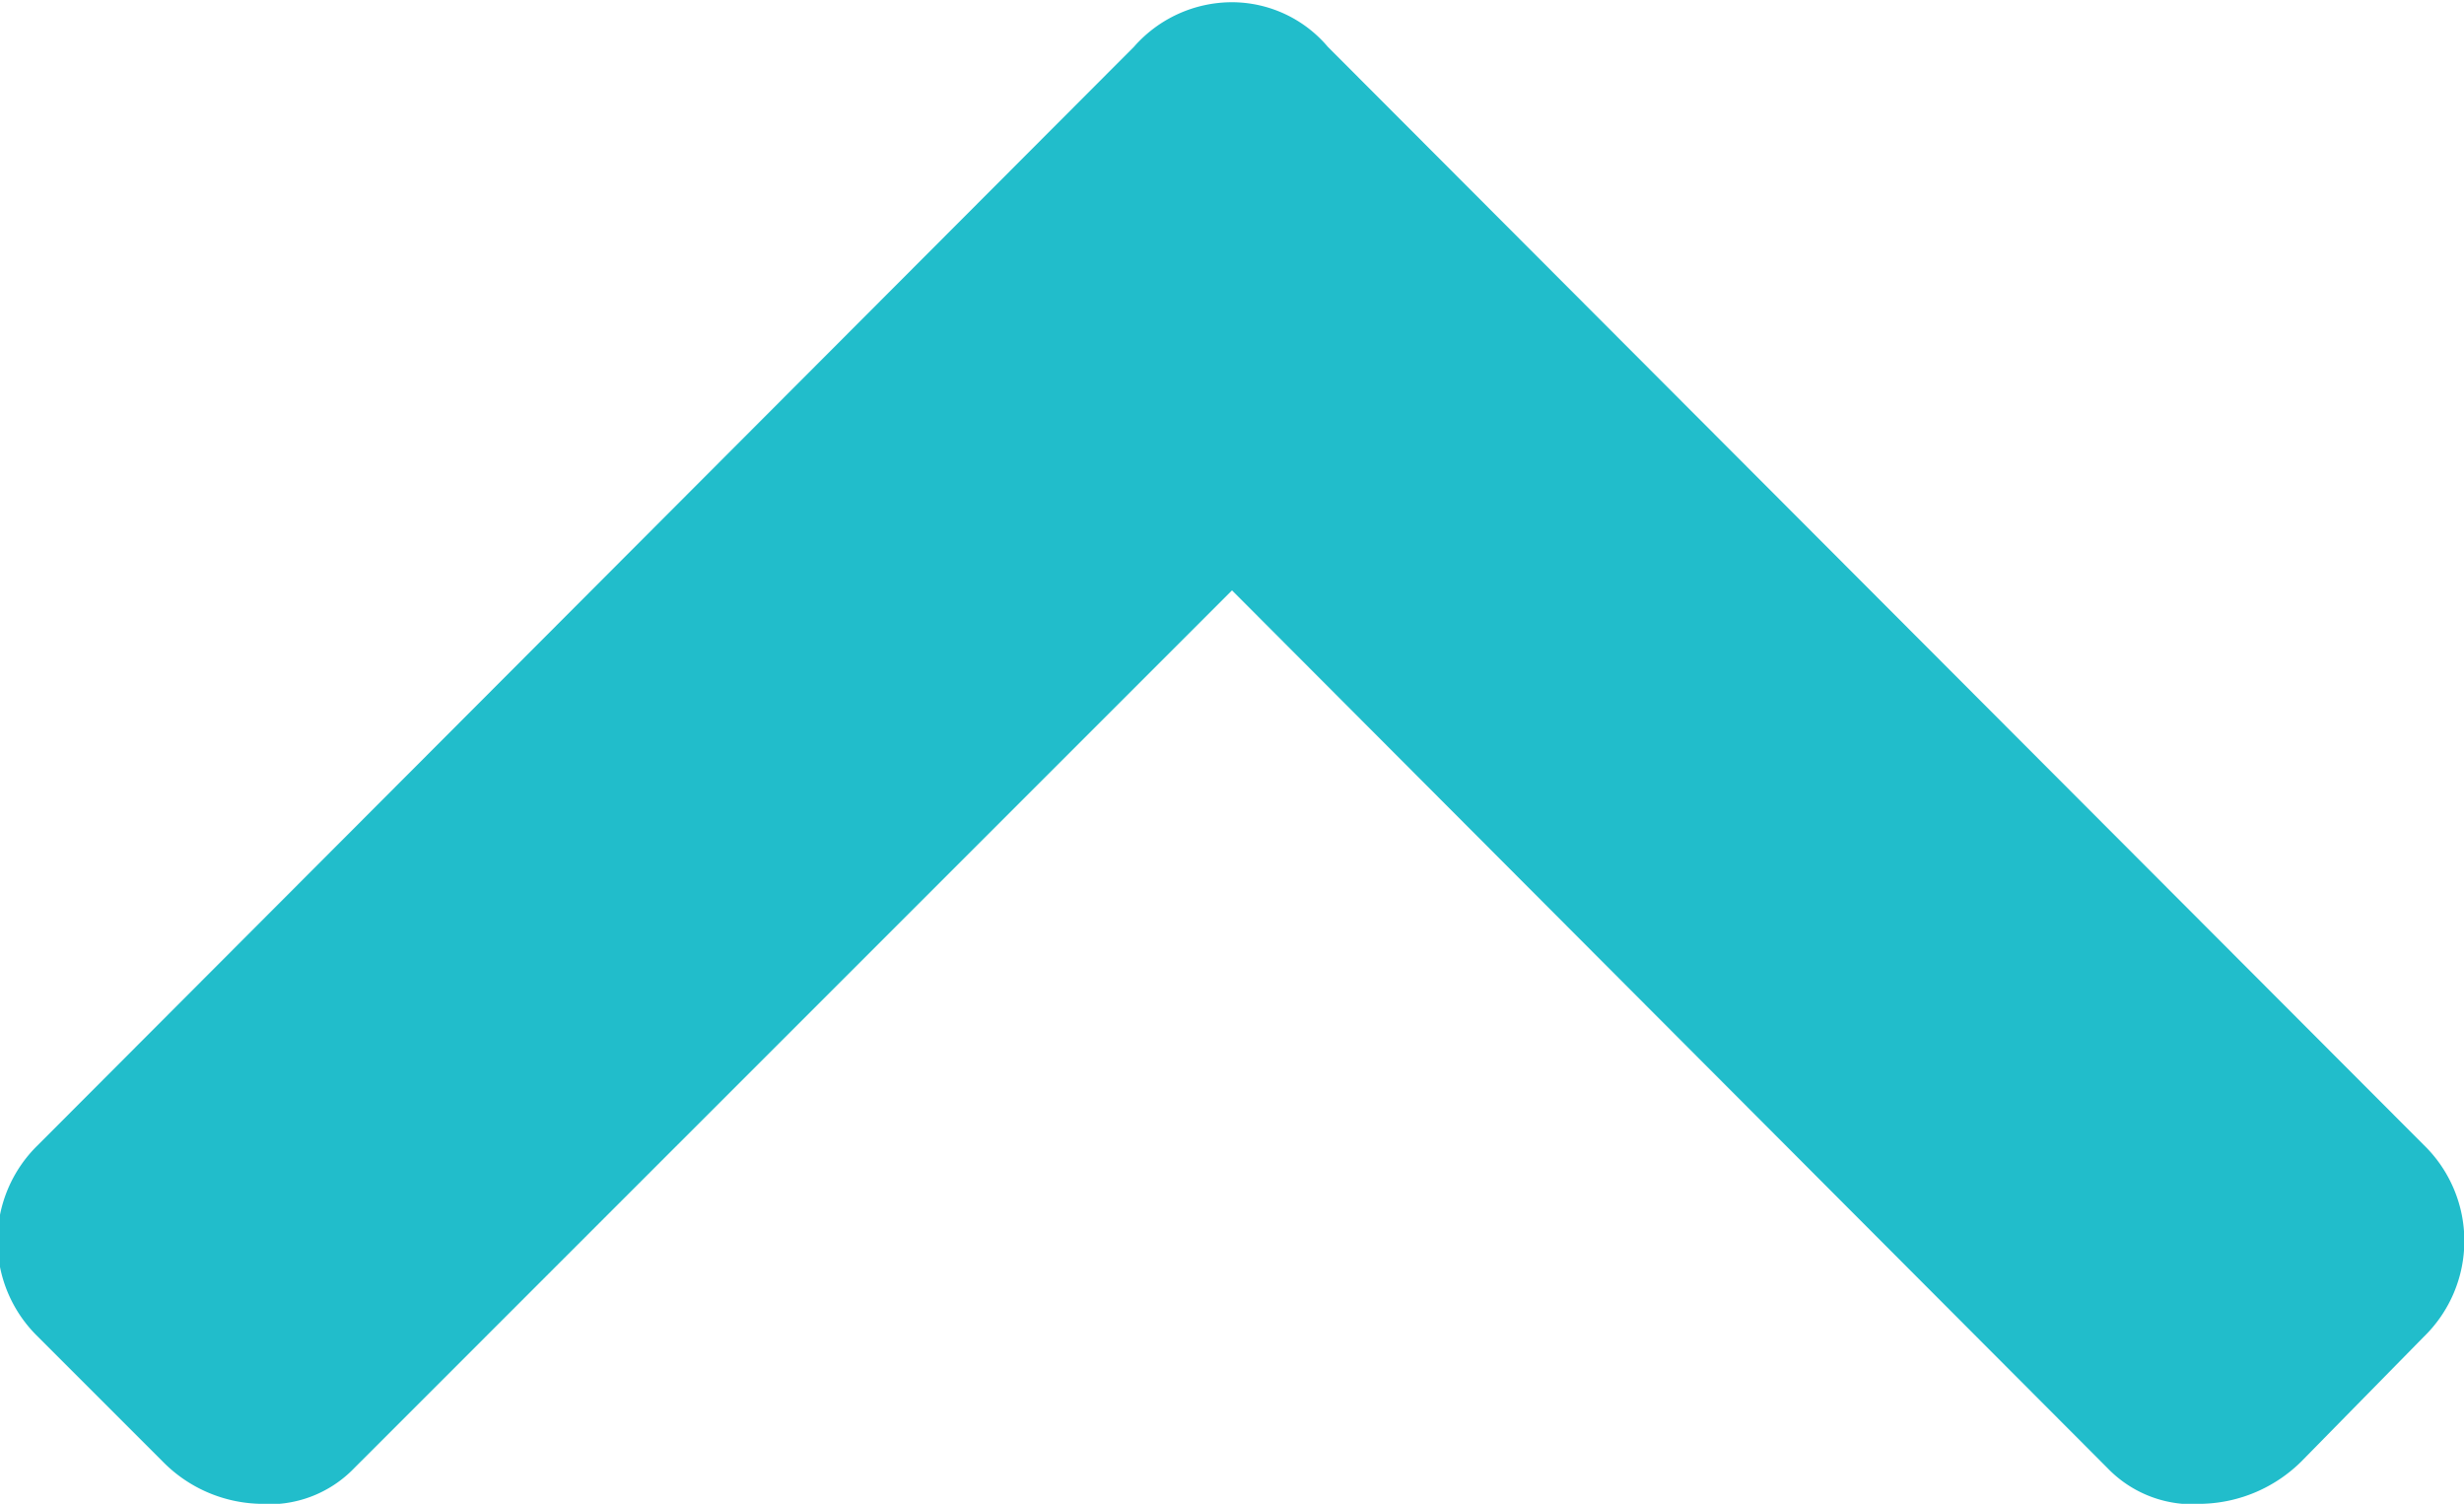 <svg xmlns="http://www.w3.org/2000/svg" width="11.06" height="6.75" viewBox="0 0 11.06 6.75">
  <defs>
    <style>
      .cls-1 {
        fill: #21bdcb;
        fill-rule: evenodd;
      }
    </style>
  </defs>
  <path id="Arrow_up" data-name="Arrow up" class="cls-1" d="M1808.18,3996.8a0.565,0.565,0,0,0-.43-0.2,0.586,0.586,0,0,0-.44.2l-4.92,4.93a0.6,0.6,0,0,0,0,.86l0.56,0.56a0.632,0.632,0,0,0,.43.19,0.53,0.53,0,0,0,.43-0.16l3.94-3.94,3.93,3.94a0.53,0.53,0,0,0,.43.16,0.656,0.656,0,0,0,.44-0.19l0.55-.56a0.6,0.6,0,0,0,0-.86Z" transform="translate(-1802.22 -3996.59)"/>
</svg>
